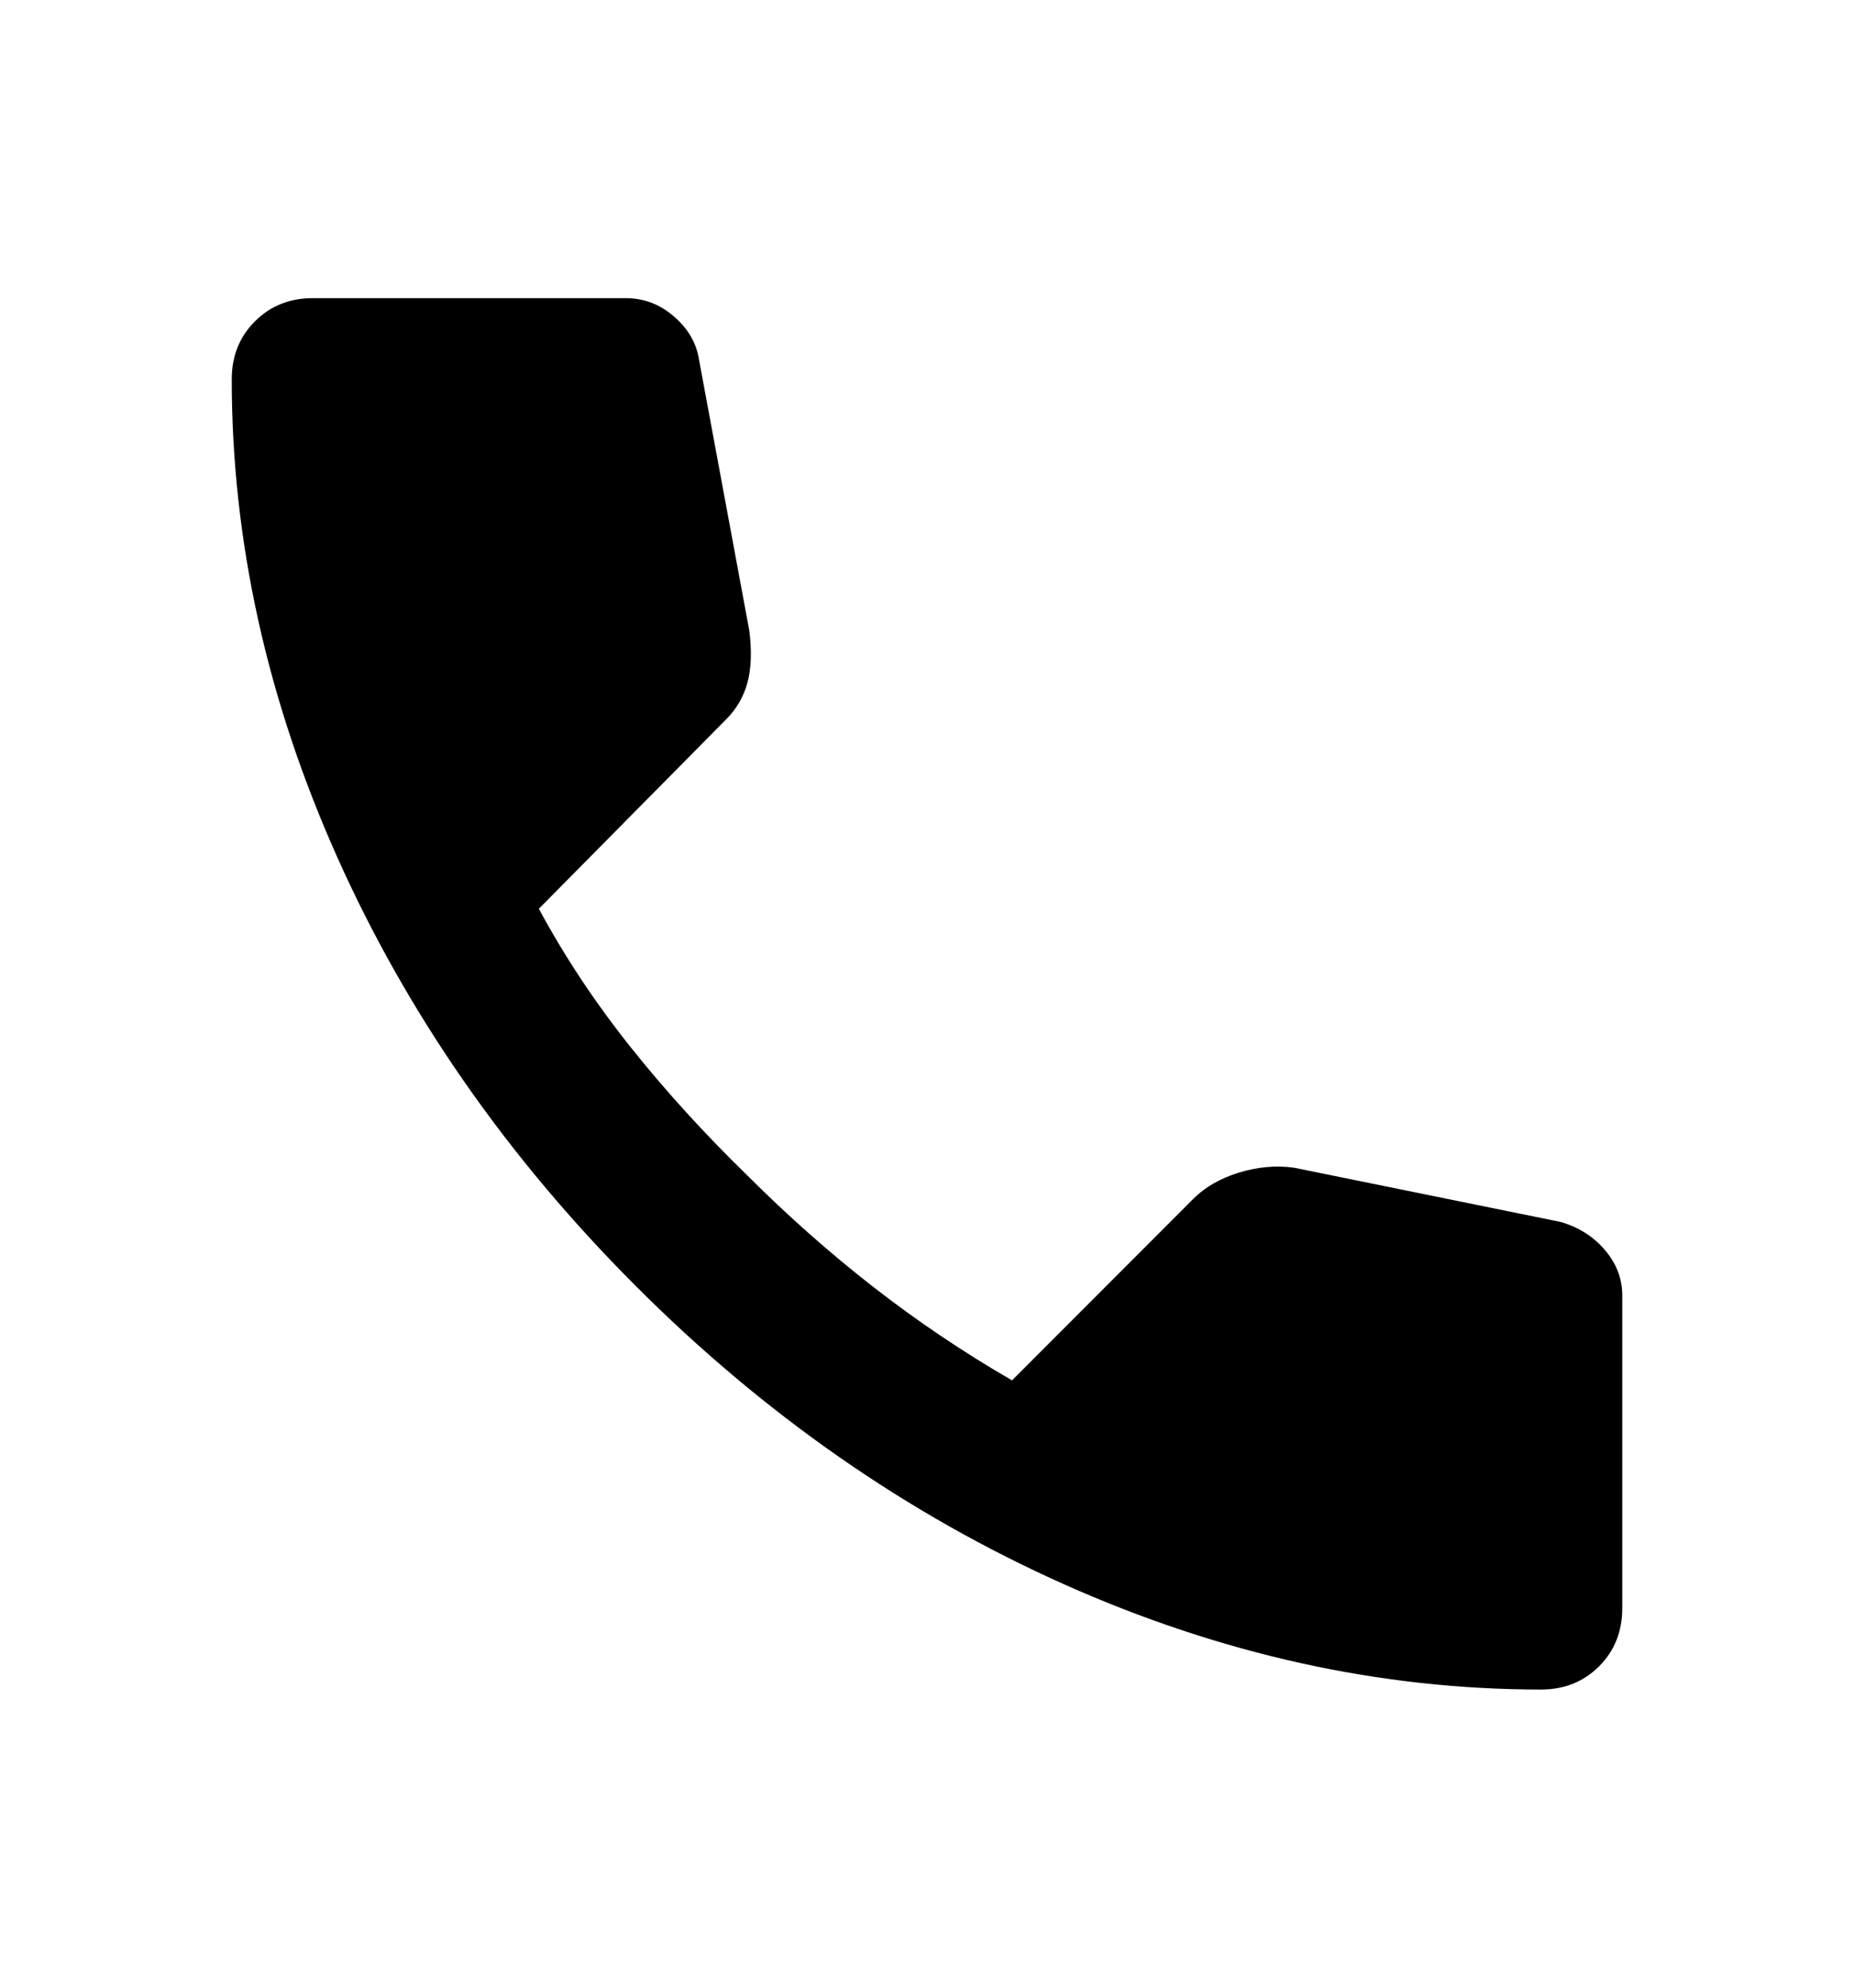 <svg width="14" height="15" viewBox="0 0 14 15" fill="none" xmlns="http://www.w3.org/2000/svg">
<path d="M11.637 12.75C10.422 12.75 9.222 12.485 8.035 11.956C6.849 11.426 5.77 10.675 4.798 9.702C3.826 8.729 3.075 7.65 2.545 6.465C2.015 5.279 1.75 4.078 1.75 2.862C1.75 2.688 1.808 2.542 1.925 2.425C2.042 2.308 2.188 2.25 2.362 2.25H4.725C4.861 2.25 4.983 2.296 5.09 2.389C5.197 2.481 5.26 2.591 5.279 2.717L5.658 4.758C5.678 4.914 5.673 5.045 5.644 5.152C5.615 5.259 5.561 5.351 5.483 5.429L4.069 6.858C4.263 7.218 4.494 7.566 4.761 7.901C5.028 8.236 5.323 8.559 5.644 8.871C5.945 9.172 6.261 9.452 6.592 9.71C6.922 9.967 7.272 10.203 7.642 10.417L9.012 9.046C9.1 8.958 9.214 8.893 9.355 8.849C9.497 8.806 9.635 8.793 9.771 8.812L11.783 9.221C11.919 9.26 12.031 9.33 12.119 9.433C12.206 9.535 12.25 9.649 12.25 9.775V12.137C12.25 12.312 12.192 12.458 12.075 12.575C11.958 12.692 11.812 12.75 11.637 12.75Z" fill="black"/>
</svg>
